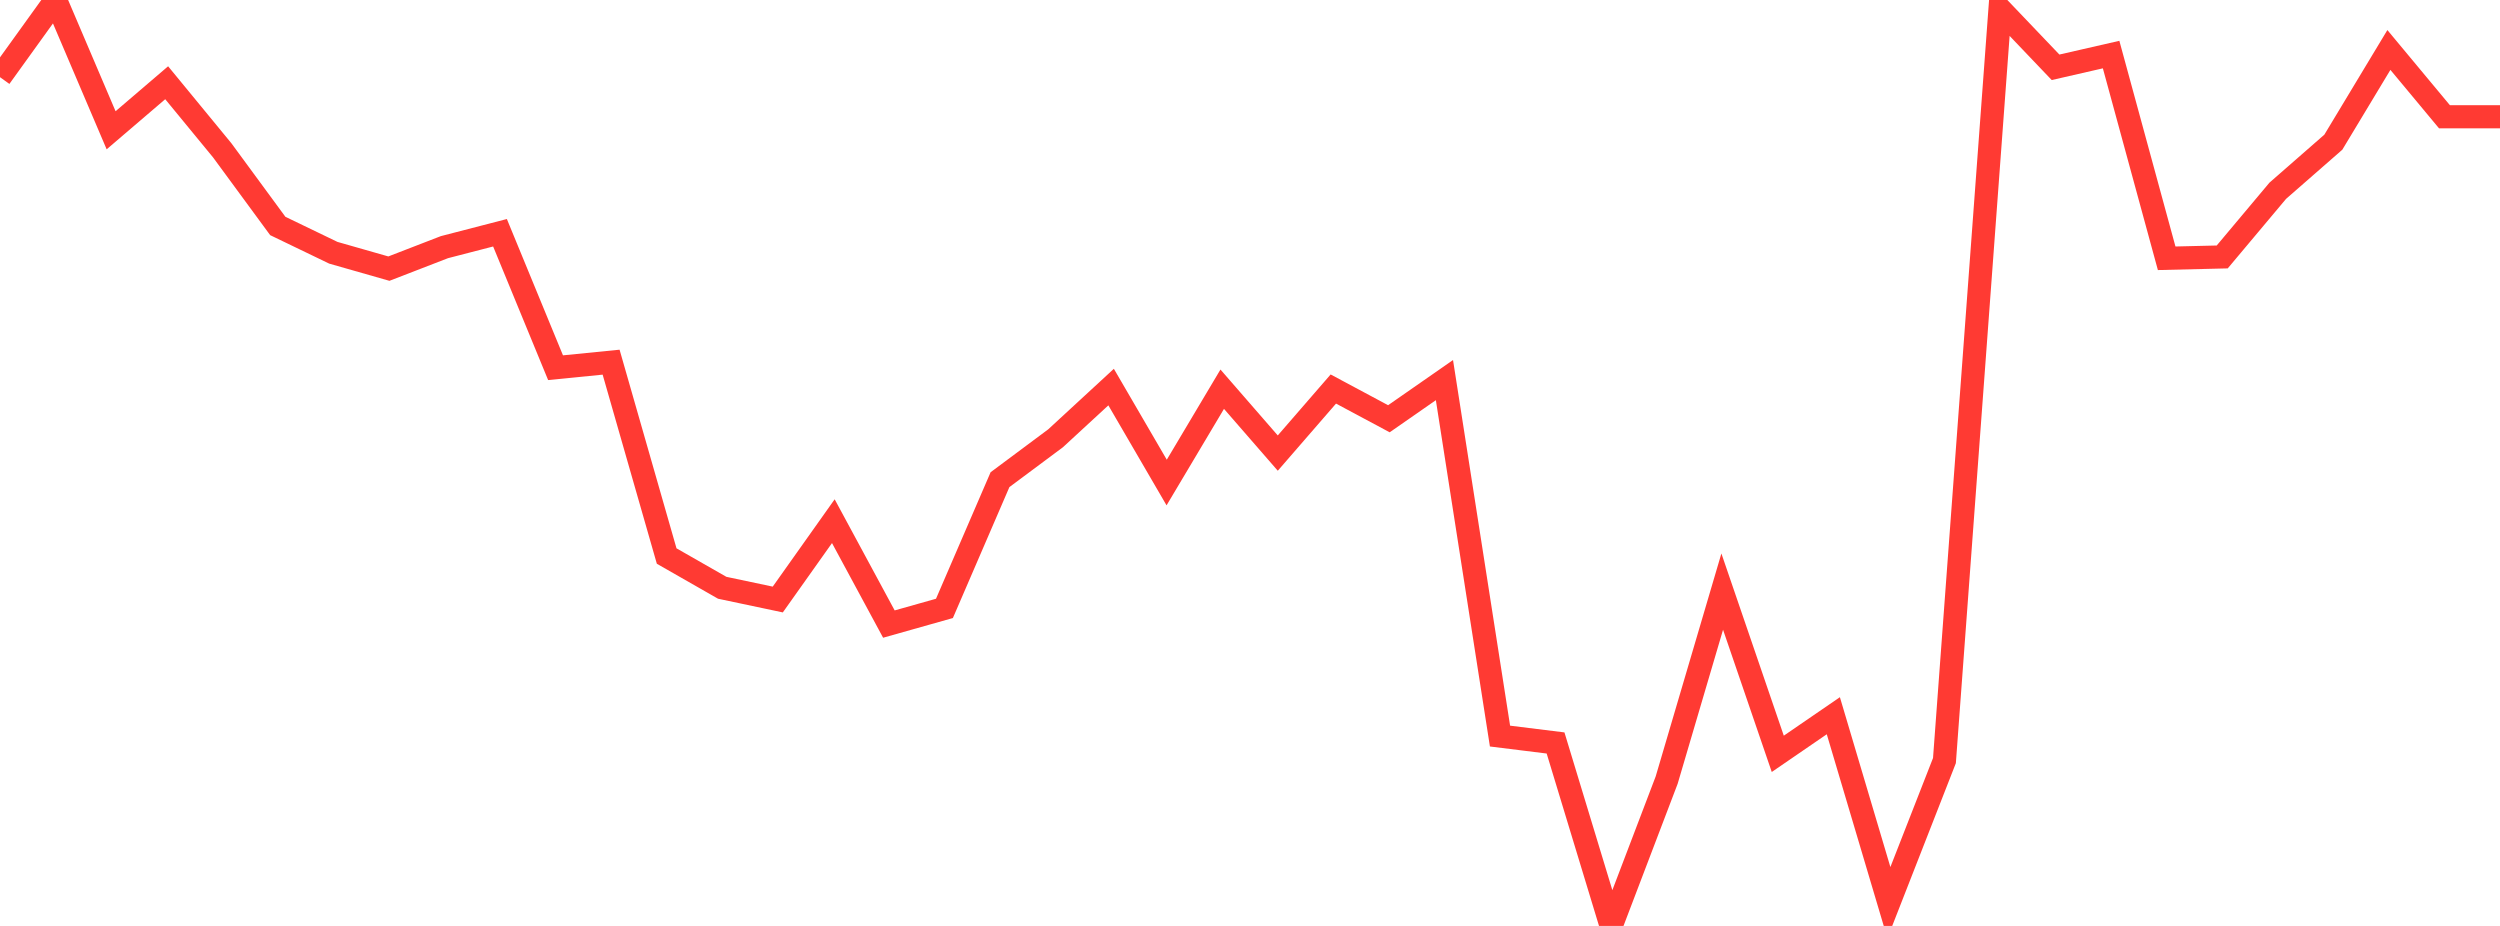 <?xml version="1.0" standalone="no"?>
<!DOCTYPE svg PUBLIC "-//W3C//DTD SVG 1.1//EN" "http://www.w3.org/Graphics/SVG/1.1/DTD/svg11.dtd">

<svg width="135" height="50" viewBox="0 0 135 50" preserveAspectRatio="none" 
  xmlns="http://www.w3.org/2000/svg"
  xmlns:xlink="http://www.w3.org/1999/xlink">


<polyline points="0.0, 4.167 3.0, 0.0 6.0, 7.035 9.0, 4.468 12.0, 8.118 15.0, 12.202 18.0, 13.649 21.0, 14.506 24.0, 13.346 27.0, 12.569 30.0, 19.856 33.0, 19.557 36.0, 30.026 39, 31.74 42.0, 32.374 45.0, 28.144 48.0, 33.7 51.0, 32.853 54.0, 25.902 57.0, 23.668 60.0, 20.902 63.0, 26.057 66.0, 21.017 69.0, 24.467 72.0, 21.007 75.0, 22.613 78, 20.526 81.0, 39.748 84.0, 40.12 87.0, 50.0 90.0, 42.125 93.0, 31.947 96.0, 40.707 99.0, 38.649 102.0, 48.743 105.0, 41.071 108.0, 0.49 111.0, 3.634 114.0, 2.947 117.0, 13.947 120.0, 13.875 123.0, 10.3 126.0, 7.678 129.0, 2.698 132.0, 6.304 135.0, 6.304" fill="none" stroke="#ff3a33" stroke-width="1.25"/>

</svg>